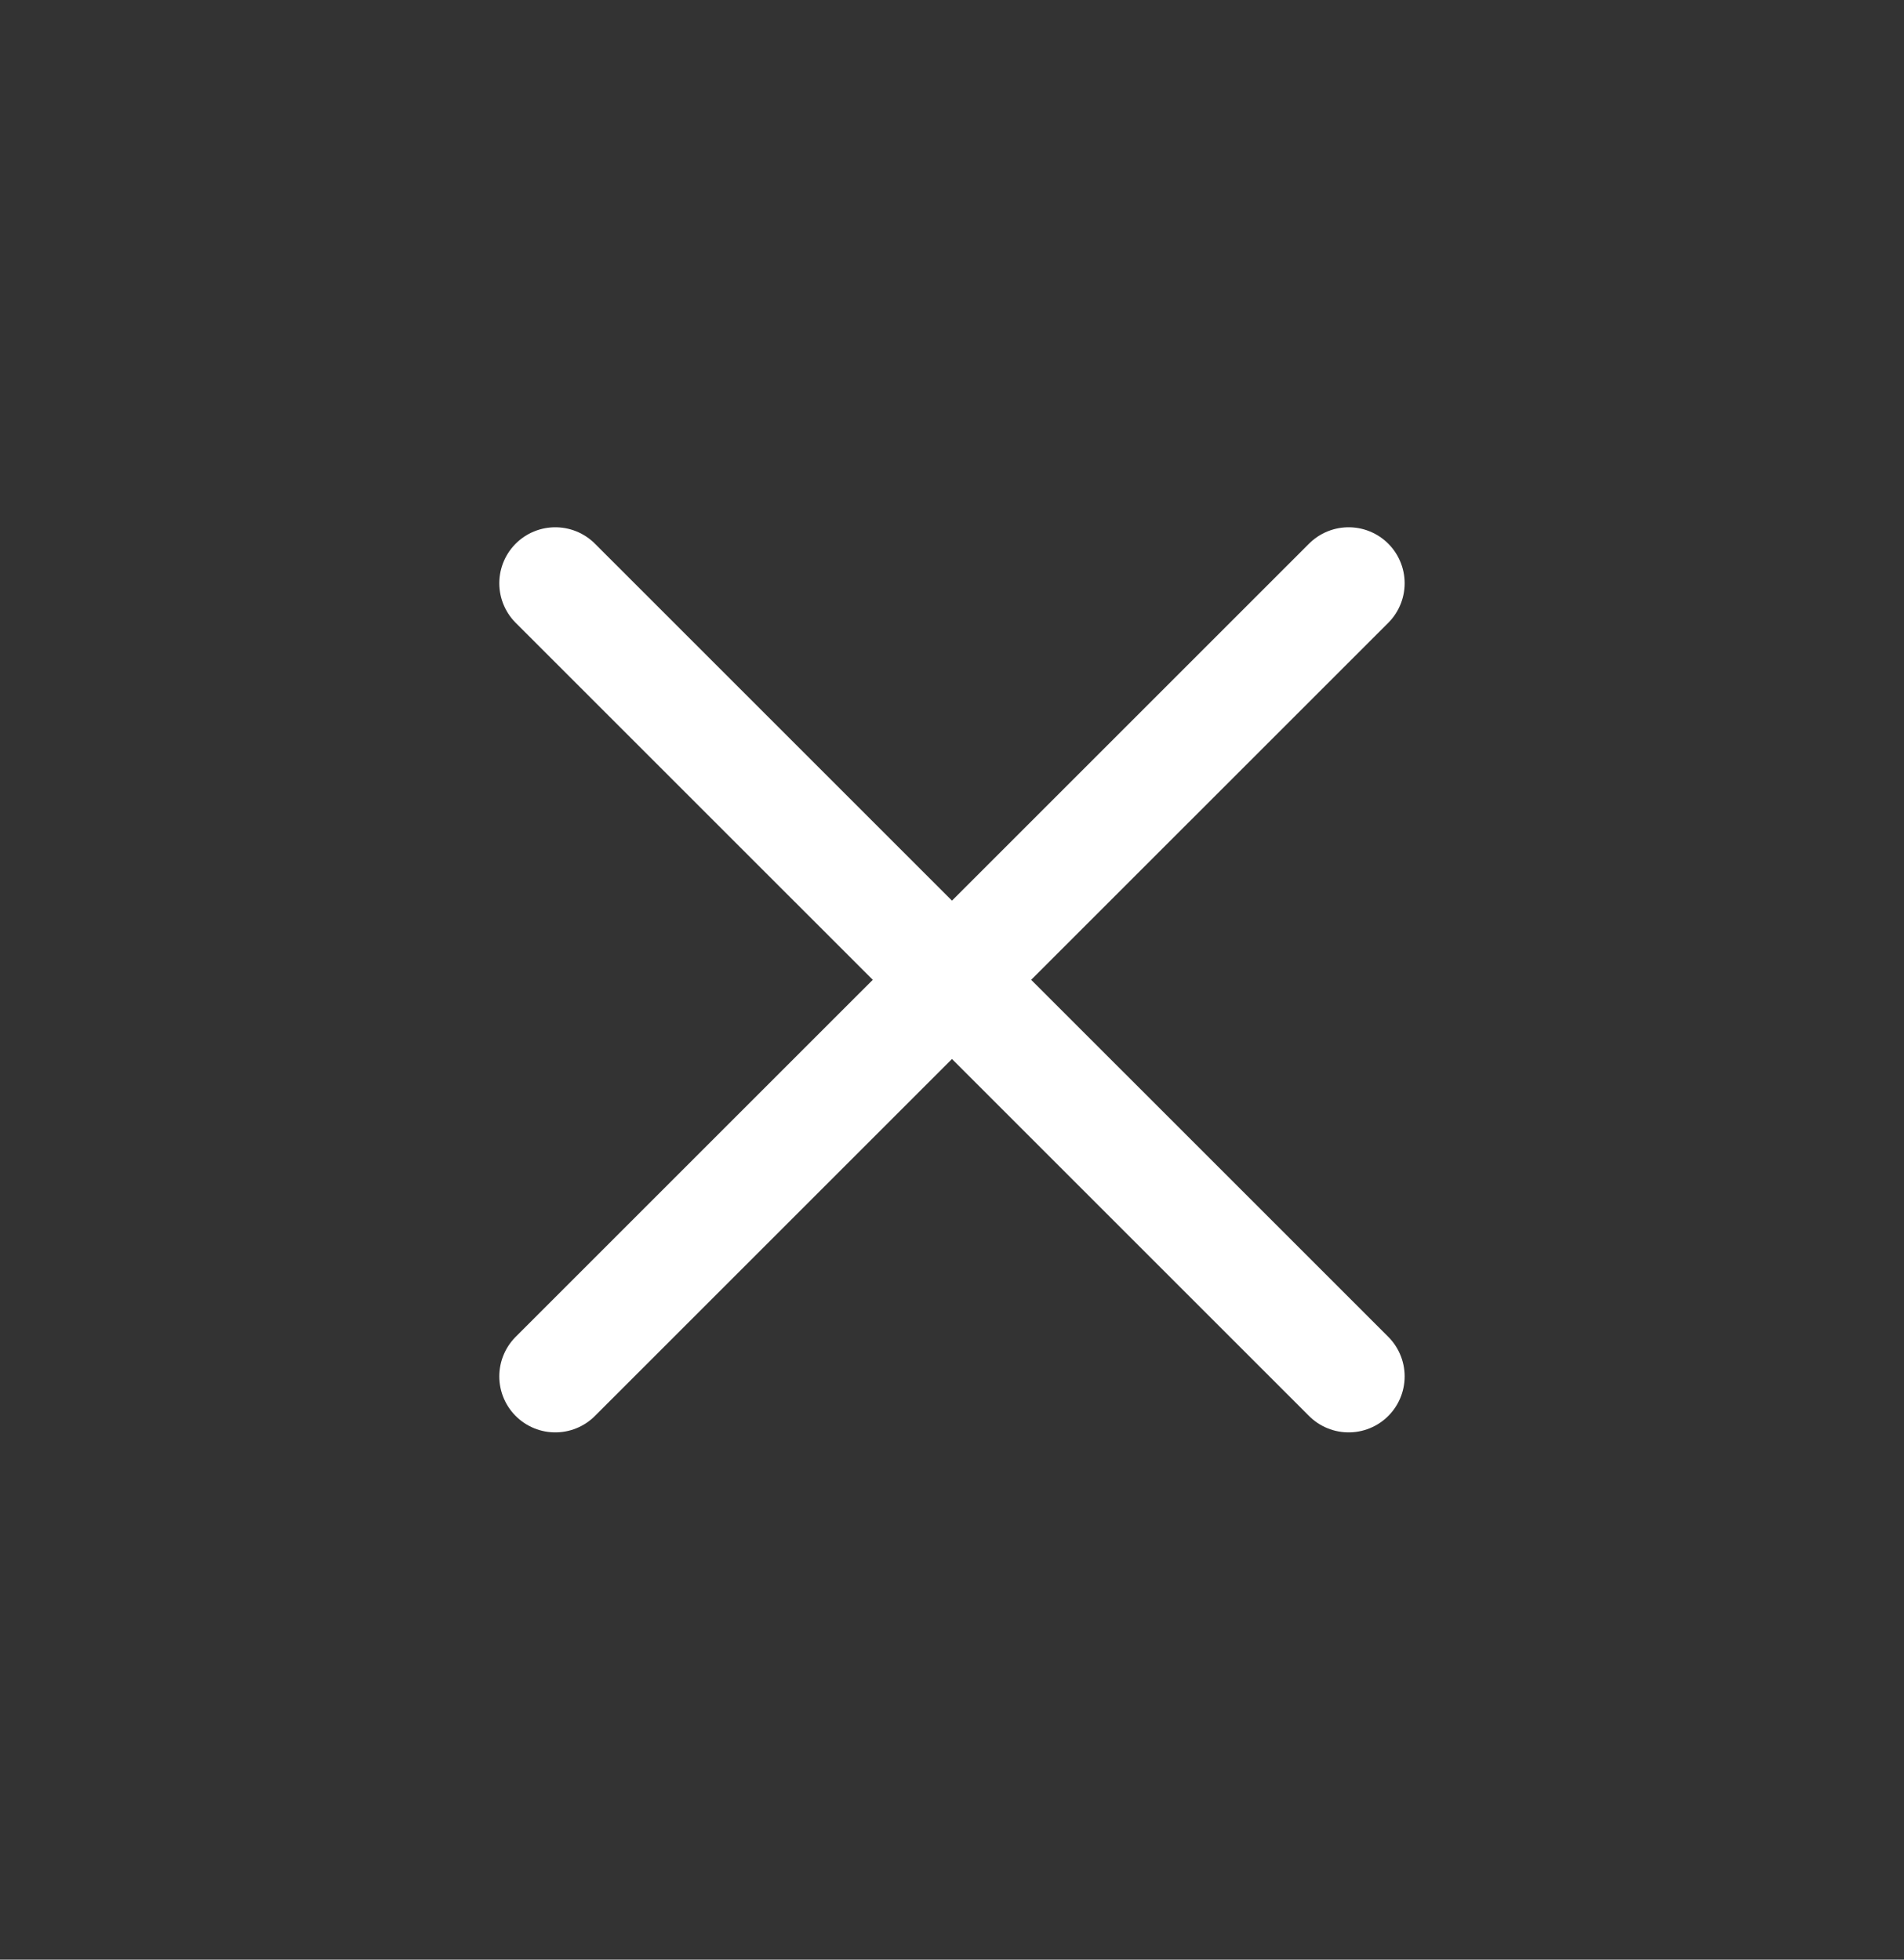 <svg width="34" height="35" viewBox="0 0 34 35" fill="none" xmlns="http://www.w3.org/2000/svg">
<rect x="0" y="0" width="34" height="35" fill="#333333" stroke="none"/>
<path d="M24.083 10.417L9.916 24.583M9.916 10.417L24.083 24.583" stroke="white" stroke-width="2" stroke-linecap="round" stroke-linejoin="round"/>
</svg>
